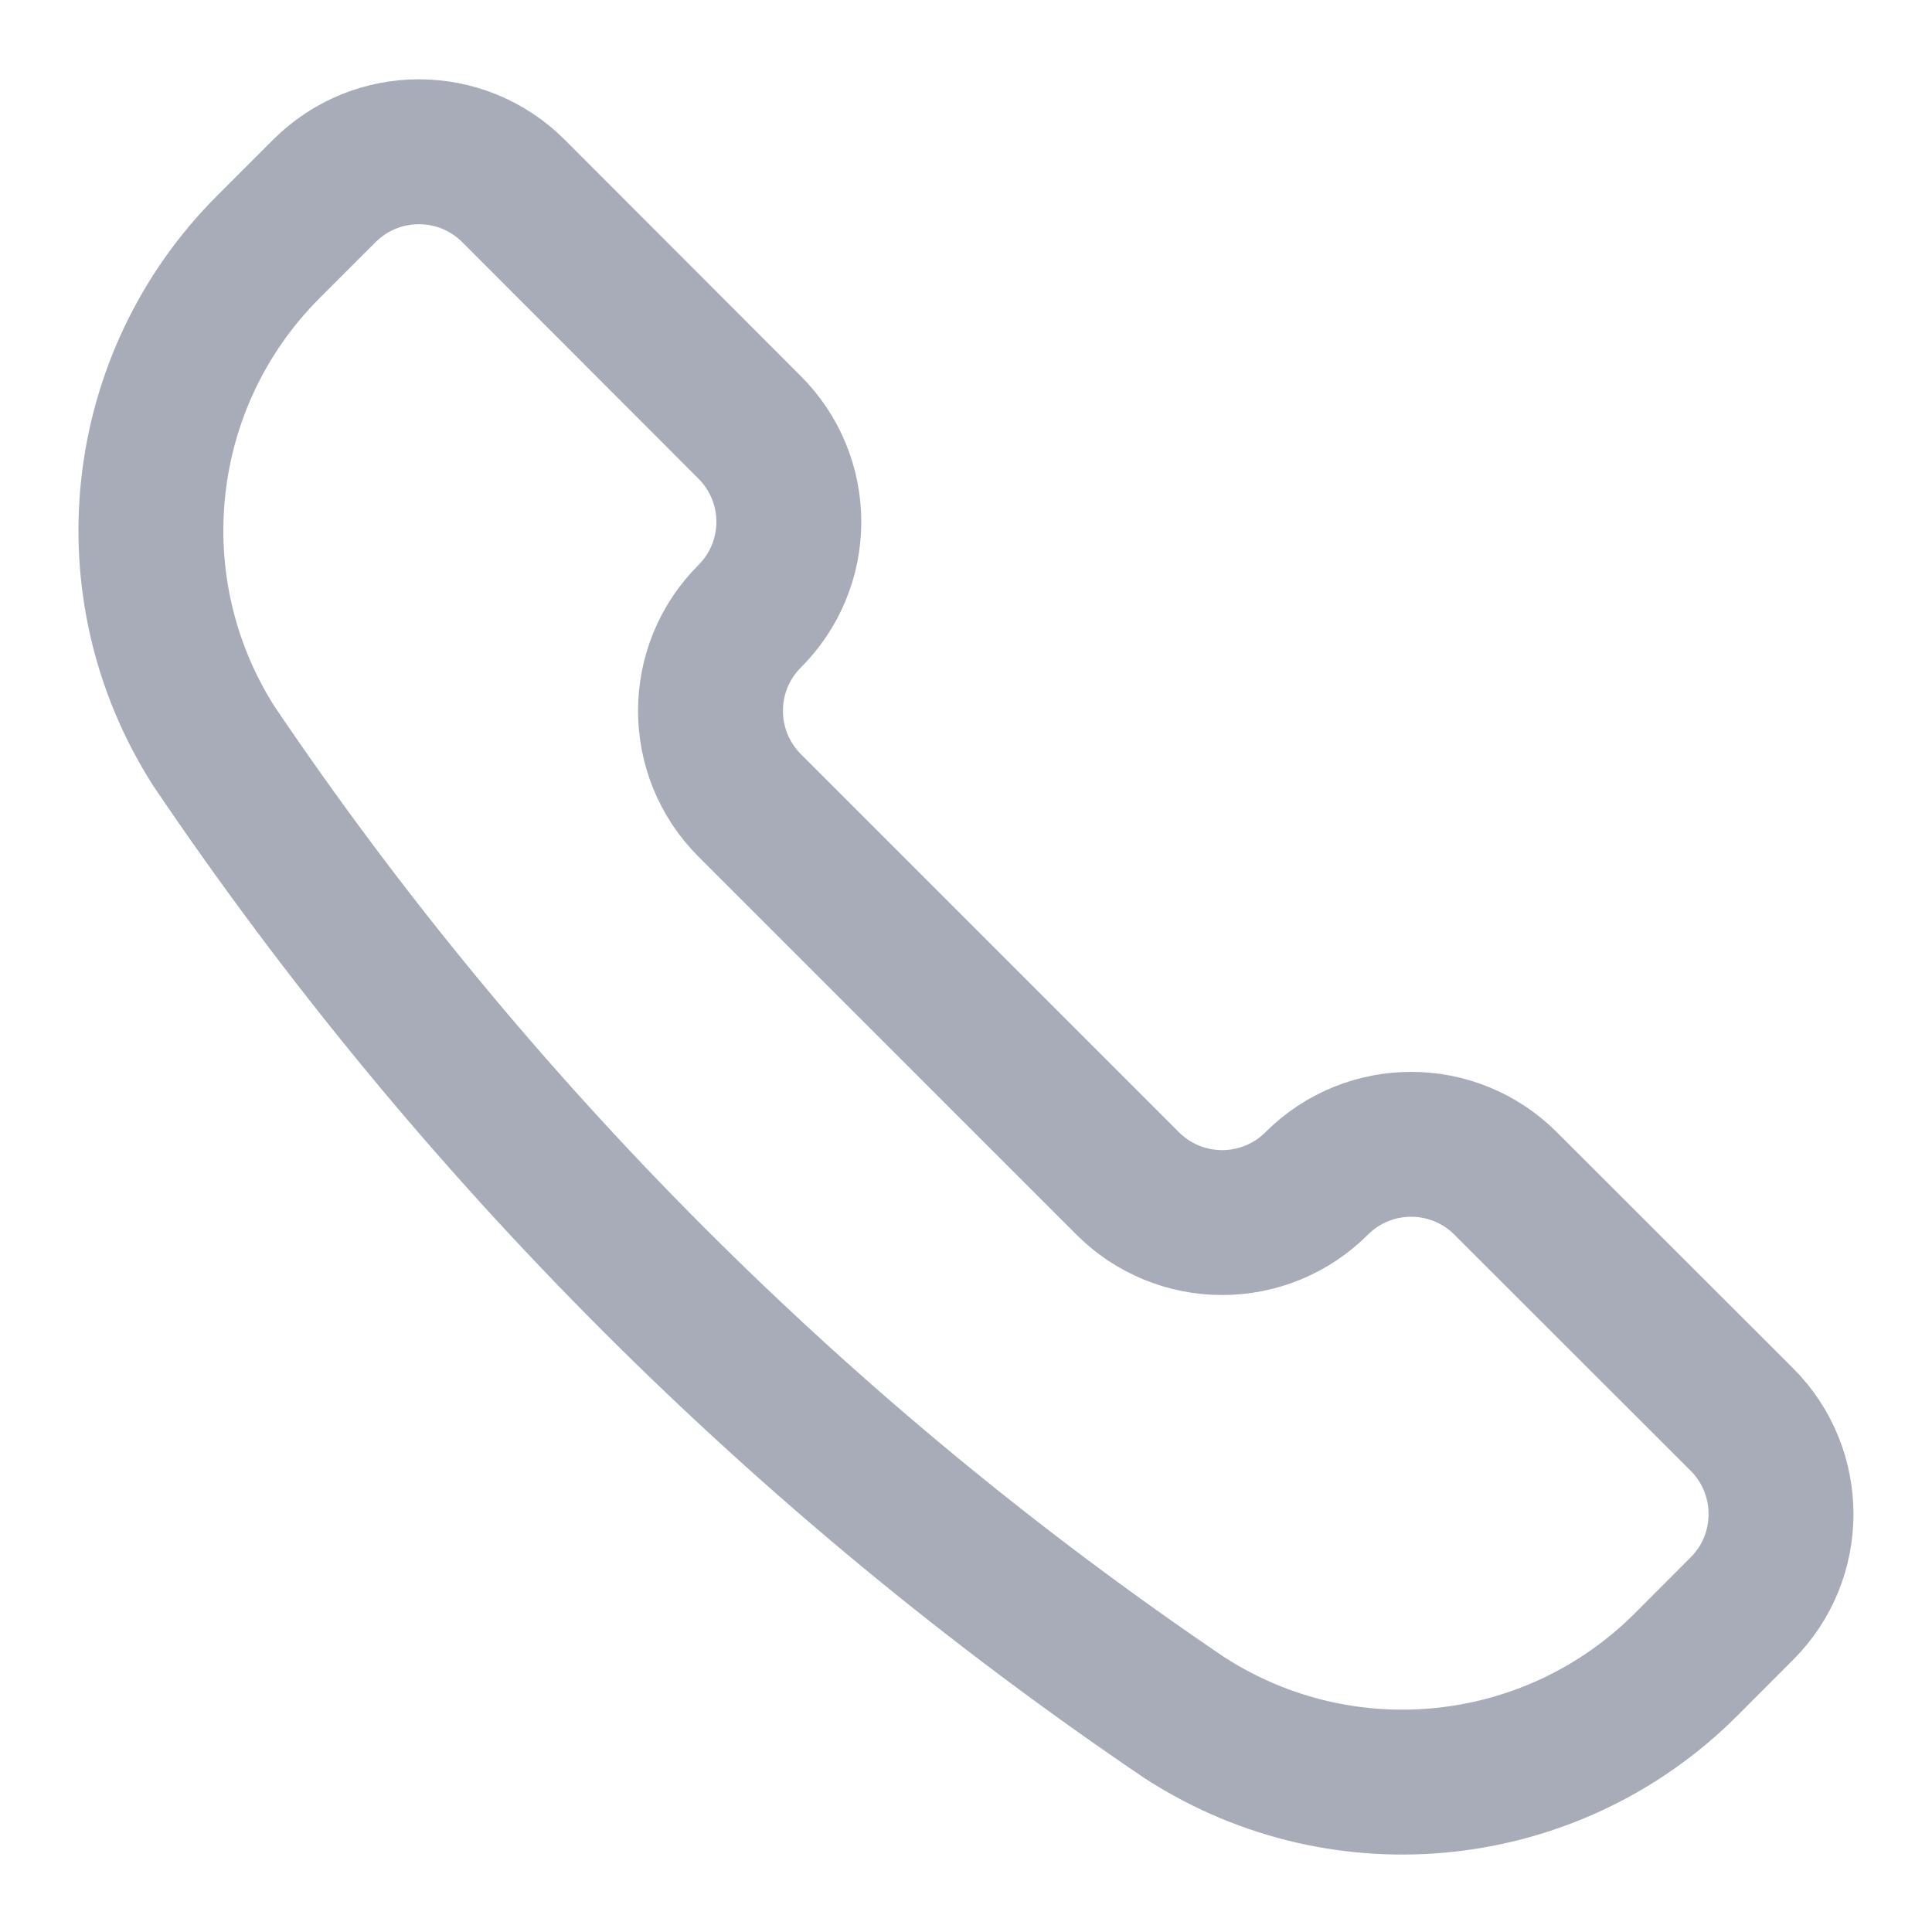 <svg width="20" height="20" viewBox="0 0 20 20" fill="none" xmlns="http://www.w3.org/2000/svg">
<path fill-rule="evenodd" clip-rule="evenodd" d="M12.28 17.794L12.289 17.799C13.93 18.844 16.076 18.608 17.452 17.233L18.032 16.652C18.572 16.112 18.572 15.236 18.032 14.695L15.586 12.251C15.046 11.711 14.17 11.711 13.63 12.251V12.251C13.37 12.511 13.019 12.656 12.652 12.656C12.285 12.656 11.933 12.511 11.674 12.251L7.76 8.337C7.22 7.796 7.22 6.92 7.76 6.38V6.38C8.02 6.121 8.166 5.769 8.166 5.402C8.166 5.035 8.02 4.683 7.76 4.424L5.315 1.976C4.774 1.436 3.899 1.436 3.358 1.976L2.778 2.556C1.402 3.932 1.167 6.078 2.211 7.719L2.217 7.728C4.897 11.696 8.313 15.113 12.28 17.794V17.794Z" stroke="#A8ACB8" stroke-width="1.5" stroke-linecap="round" stroke-linejoin="round"/>
</svg>
